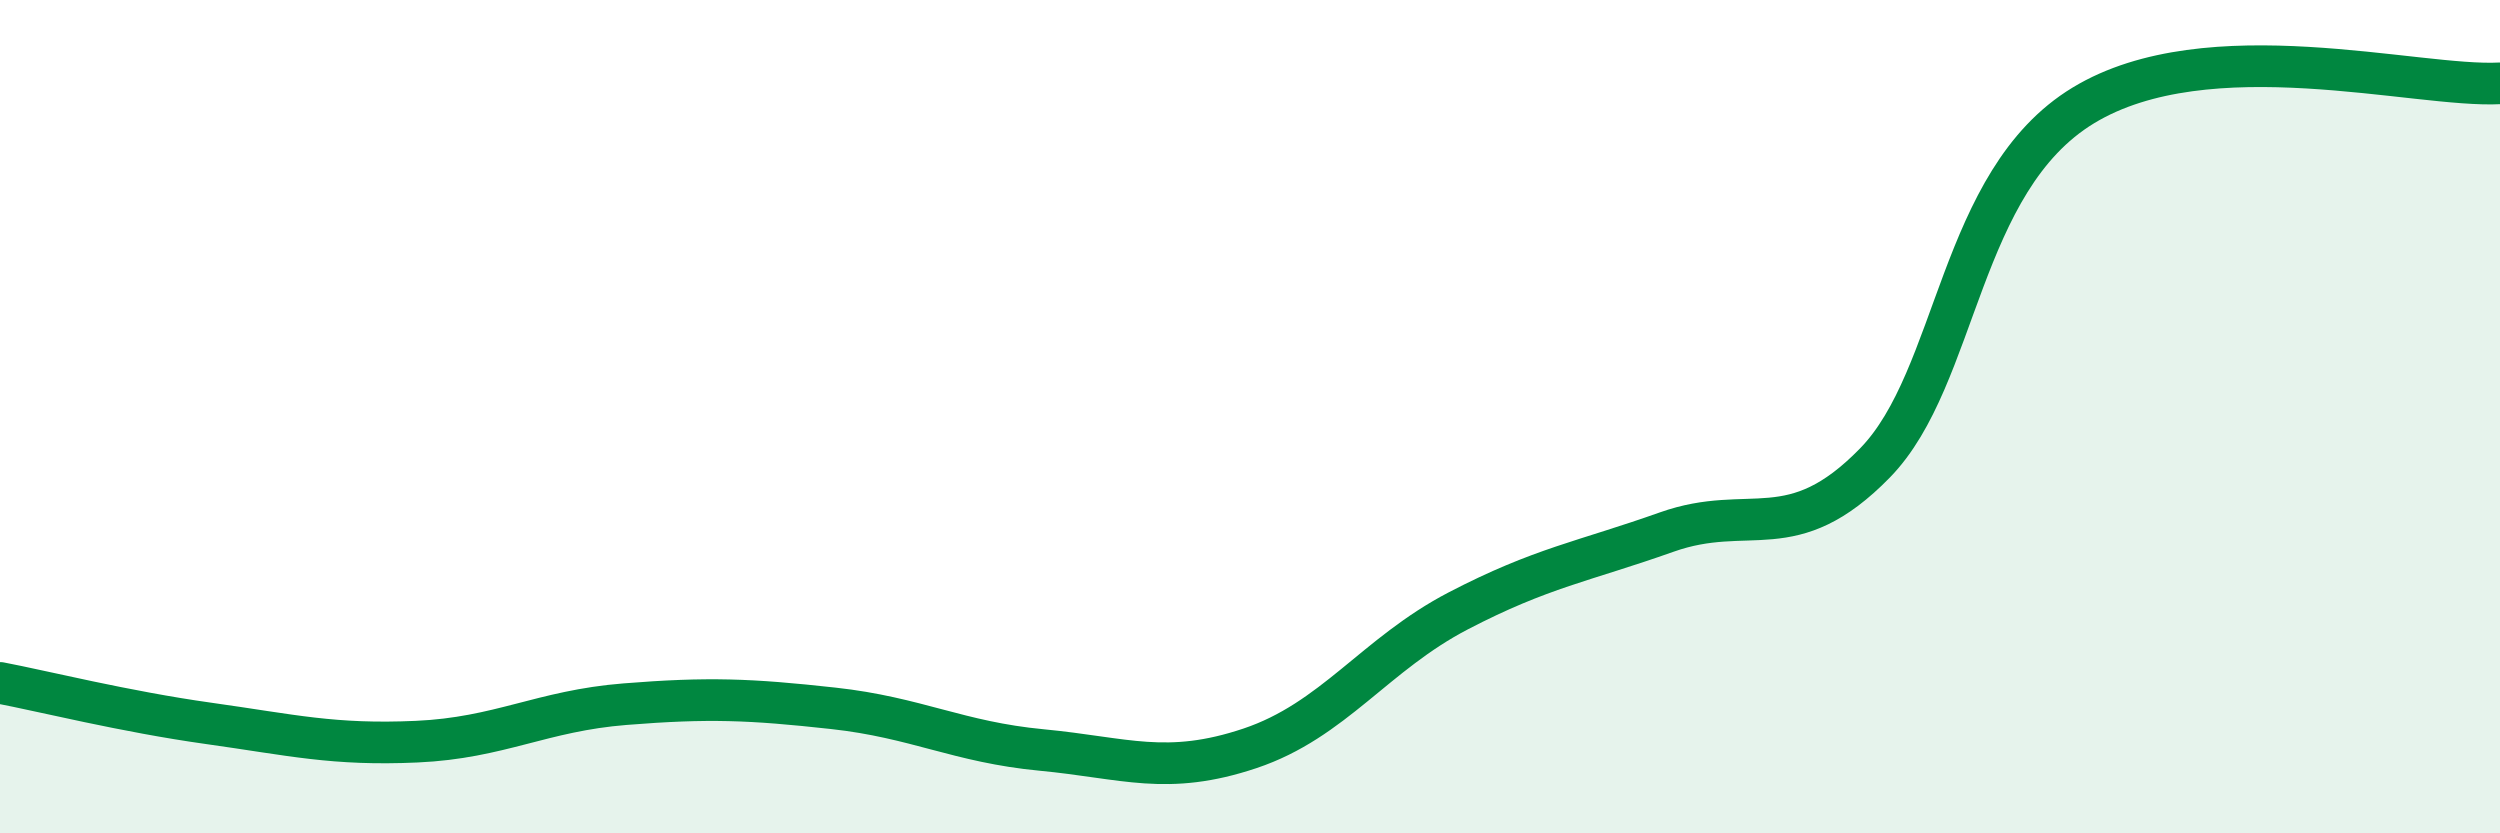 
    <svg width="60" height="20" viewBox="0 0 60 20" xmlns="http://www.w3.org/2000/svg">
      <path
        d="M 0,16.39 C 1,16.58 3,17.08 5,17.36 C 7,17.64 8,17.89 10,17.8 C 12,17.71 13,17.06 15,16.9 C 17,16.74 18,16.78 20,17 C 22,17.22 23,17.81 25,18 C 27,18.19 28,18.63 30,17.96 C 32,17.29 33,15.7 35,14.66 C 37,13.62 38,13.48 40,12.77 C 42,12.06 43,13.16 45,11.11 C 47,9.06 47,4.35 50,2.53 C 53,0.71 58,2.11 60,2L60 20L0 20Z"
        fill="#008740"
        opacity="0.1"
        stroke-linecap="round"
        stroke-linejoin="round"
      />
      <path
        d="M 0,16.39 C 1,16.58 3,17.08 5,17.36 C 7,17.64 8,17.89 10,17.8 C 12,17.71 13,17.06 15,16.9 C 17,16.74 18,16.78 20,17 C 22,17.22 23,17.81 25,18 C 27,18.19 28,18.63 30,17.96 C 32,17.29 33,15.7 35,14.66 C 37,13.62 38,13.48 40,12.77 C 42,12.06 43,13.16 45,11.11 C 47,9.06 47,4.35 50,2.53 C 53,0.71 58,2.11 60,2"
        stroke="#008740"
        stroke-width="1"
        fill="none"
        stroke-linecap="round"
        stroke-linejoin="round"
      />
    </svg>
  
